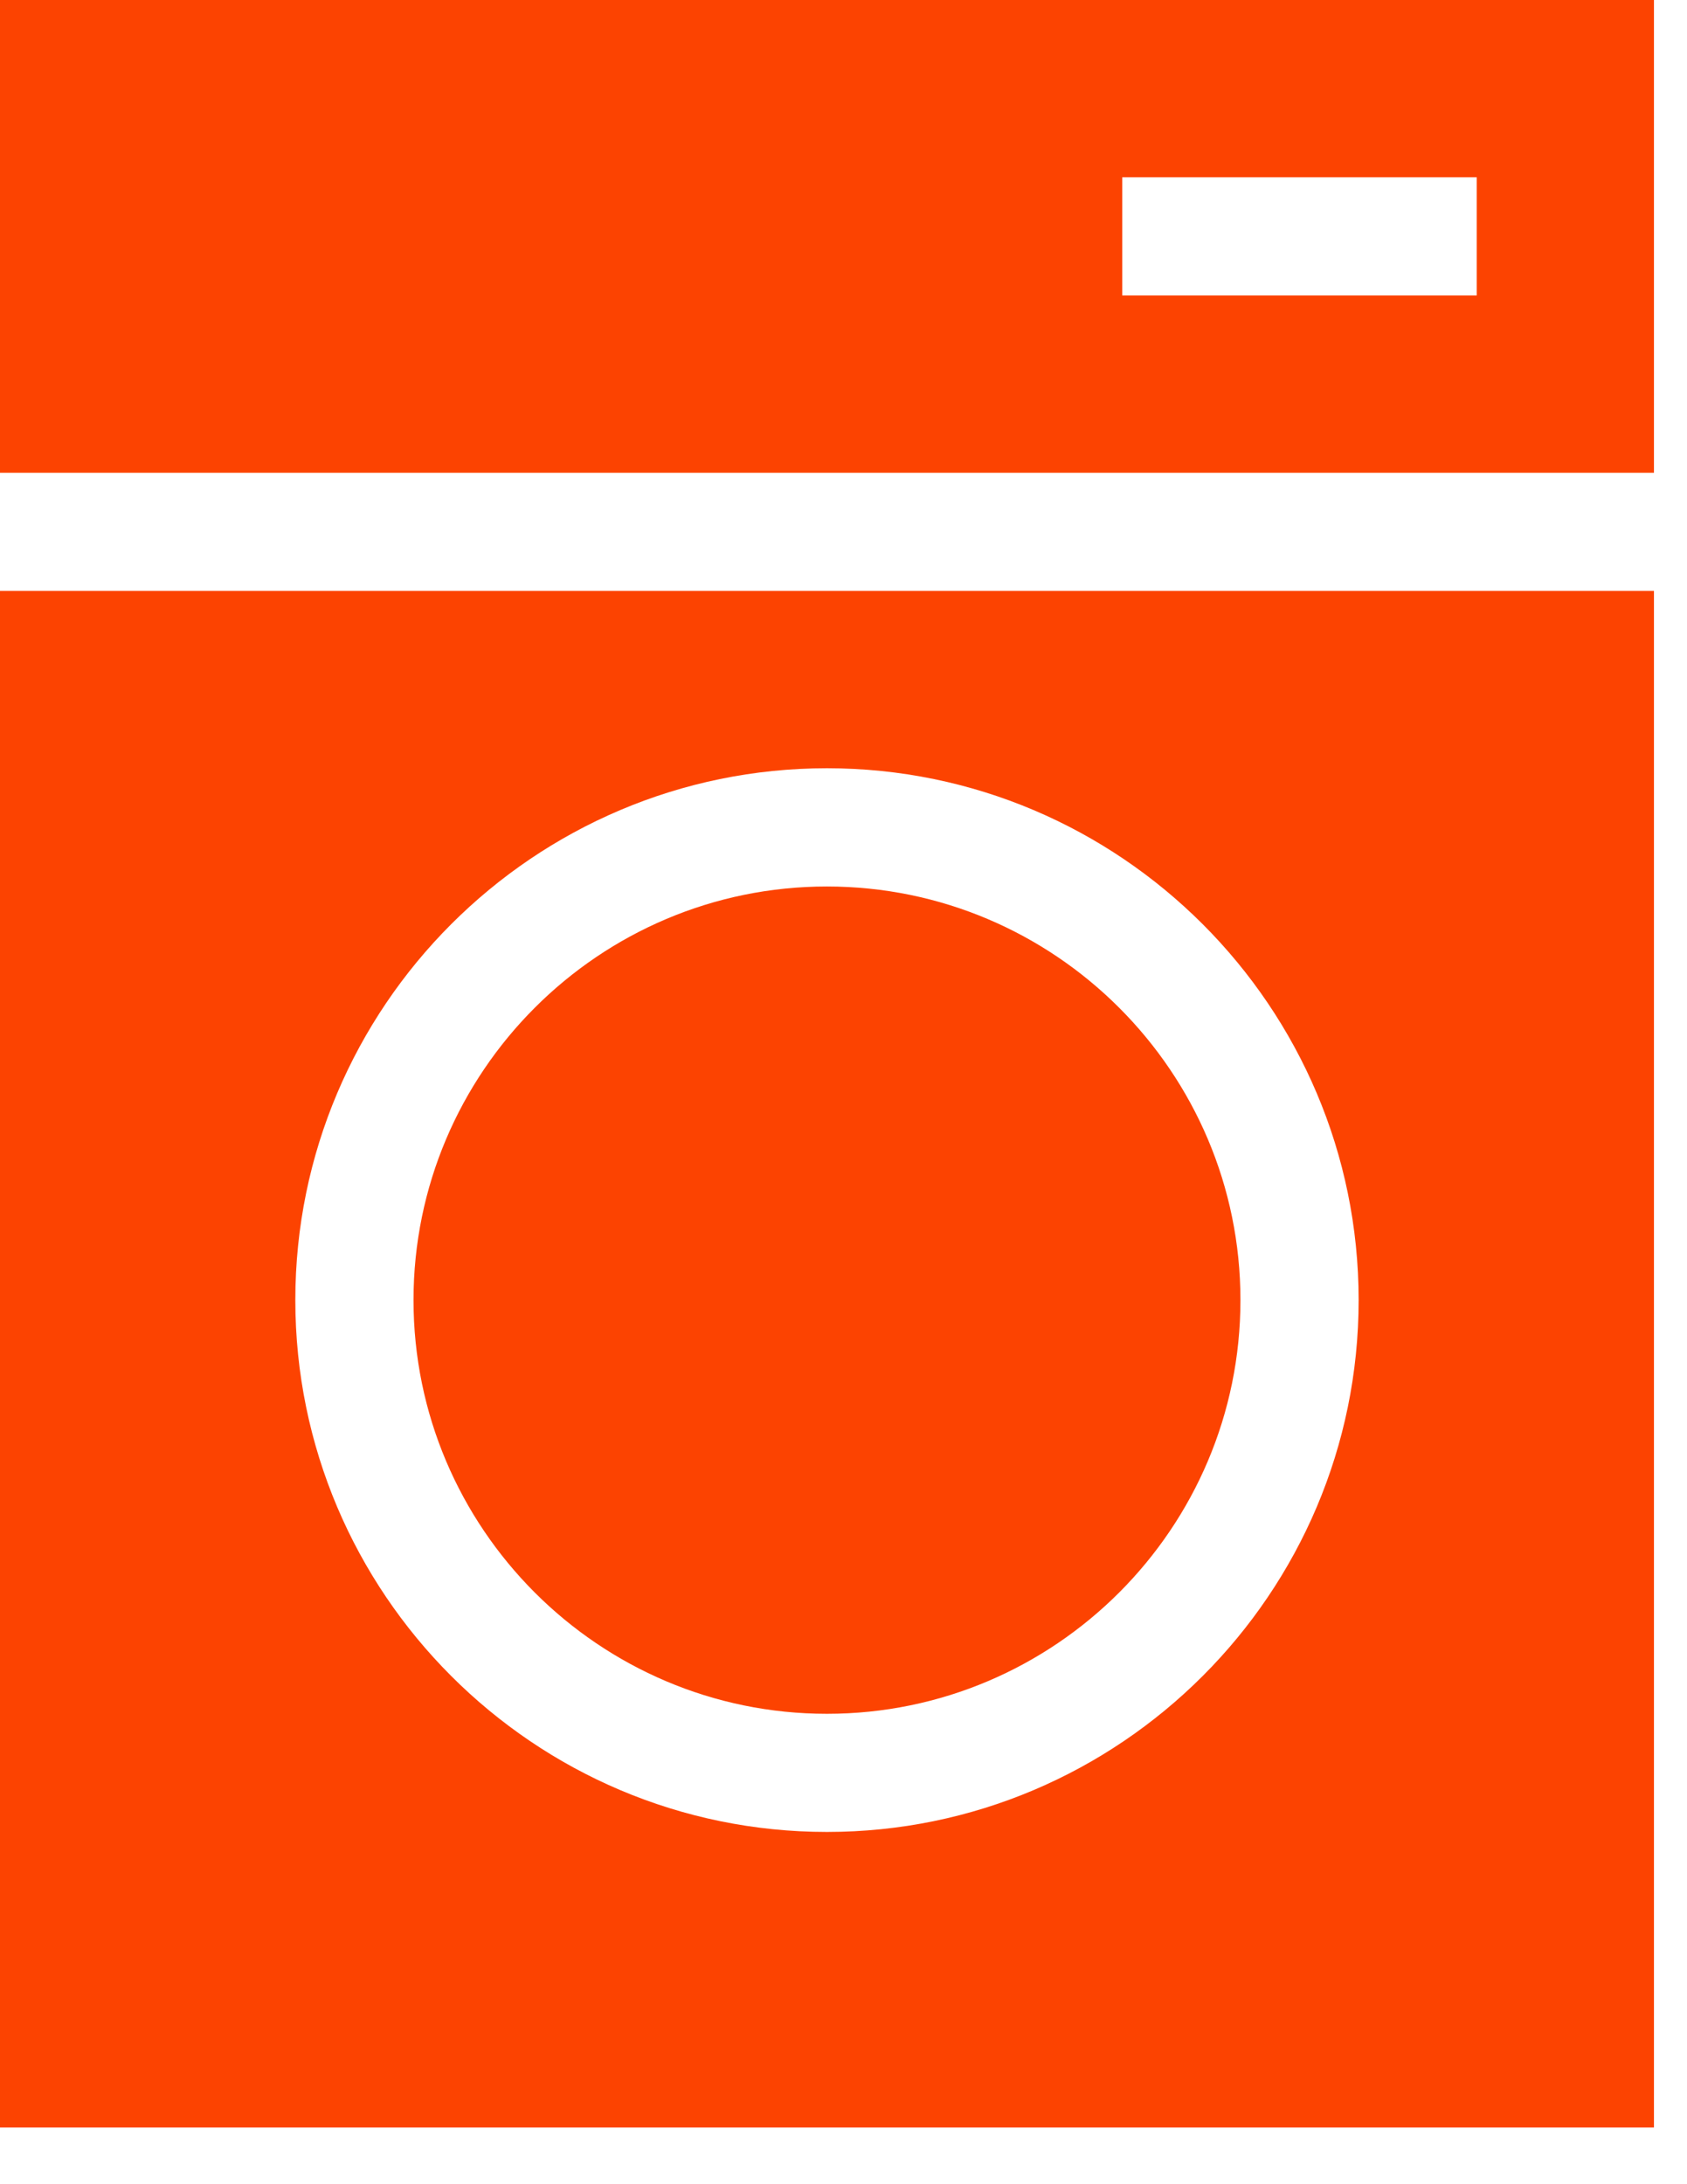 <svg width="17" height="22" viewBox="0 0 17 22" fill="none" xmlns="http://www.w3.org/2000/svg">
<path d="M8.333 17.262C10.631 17.262 12.5 15.393 12.5 13.095C12.5 10.798 10.631 8.929 8.333 8.929C6.036 8.929 4.167 10.798 4.167 13.095C4.167 15.393 6.036 17.262 8.333 17.262Z" fill="#FC4301"/>
<path d="M0 21.429H16.667V5.952H0V21.429ZM8.333 7.738C11.287 7.738 13.691 10.141 13.691 13.095C13.691 16.049 11.287 18.452 8.333 18.452C5.379 18.452 2.976 16.049 2.976 13.095C2.976 10.141 5.379 7.738 8.333 7.738Z" fill="#FC4301"/>
<path d="M16.667 0H0V4.762H16.667V0ZM14.881 2.976H11.309V1.786H14.881V2.976Z" fill="#FC4301"/>
</svg>
